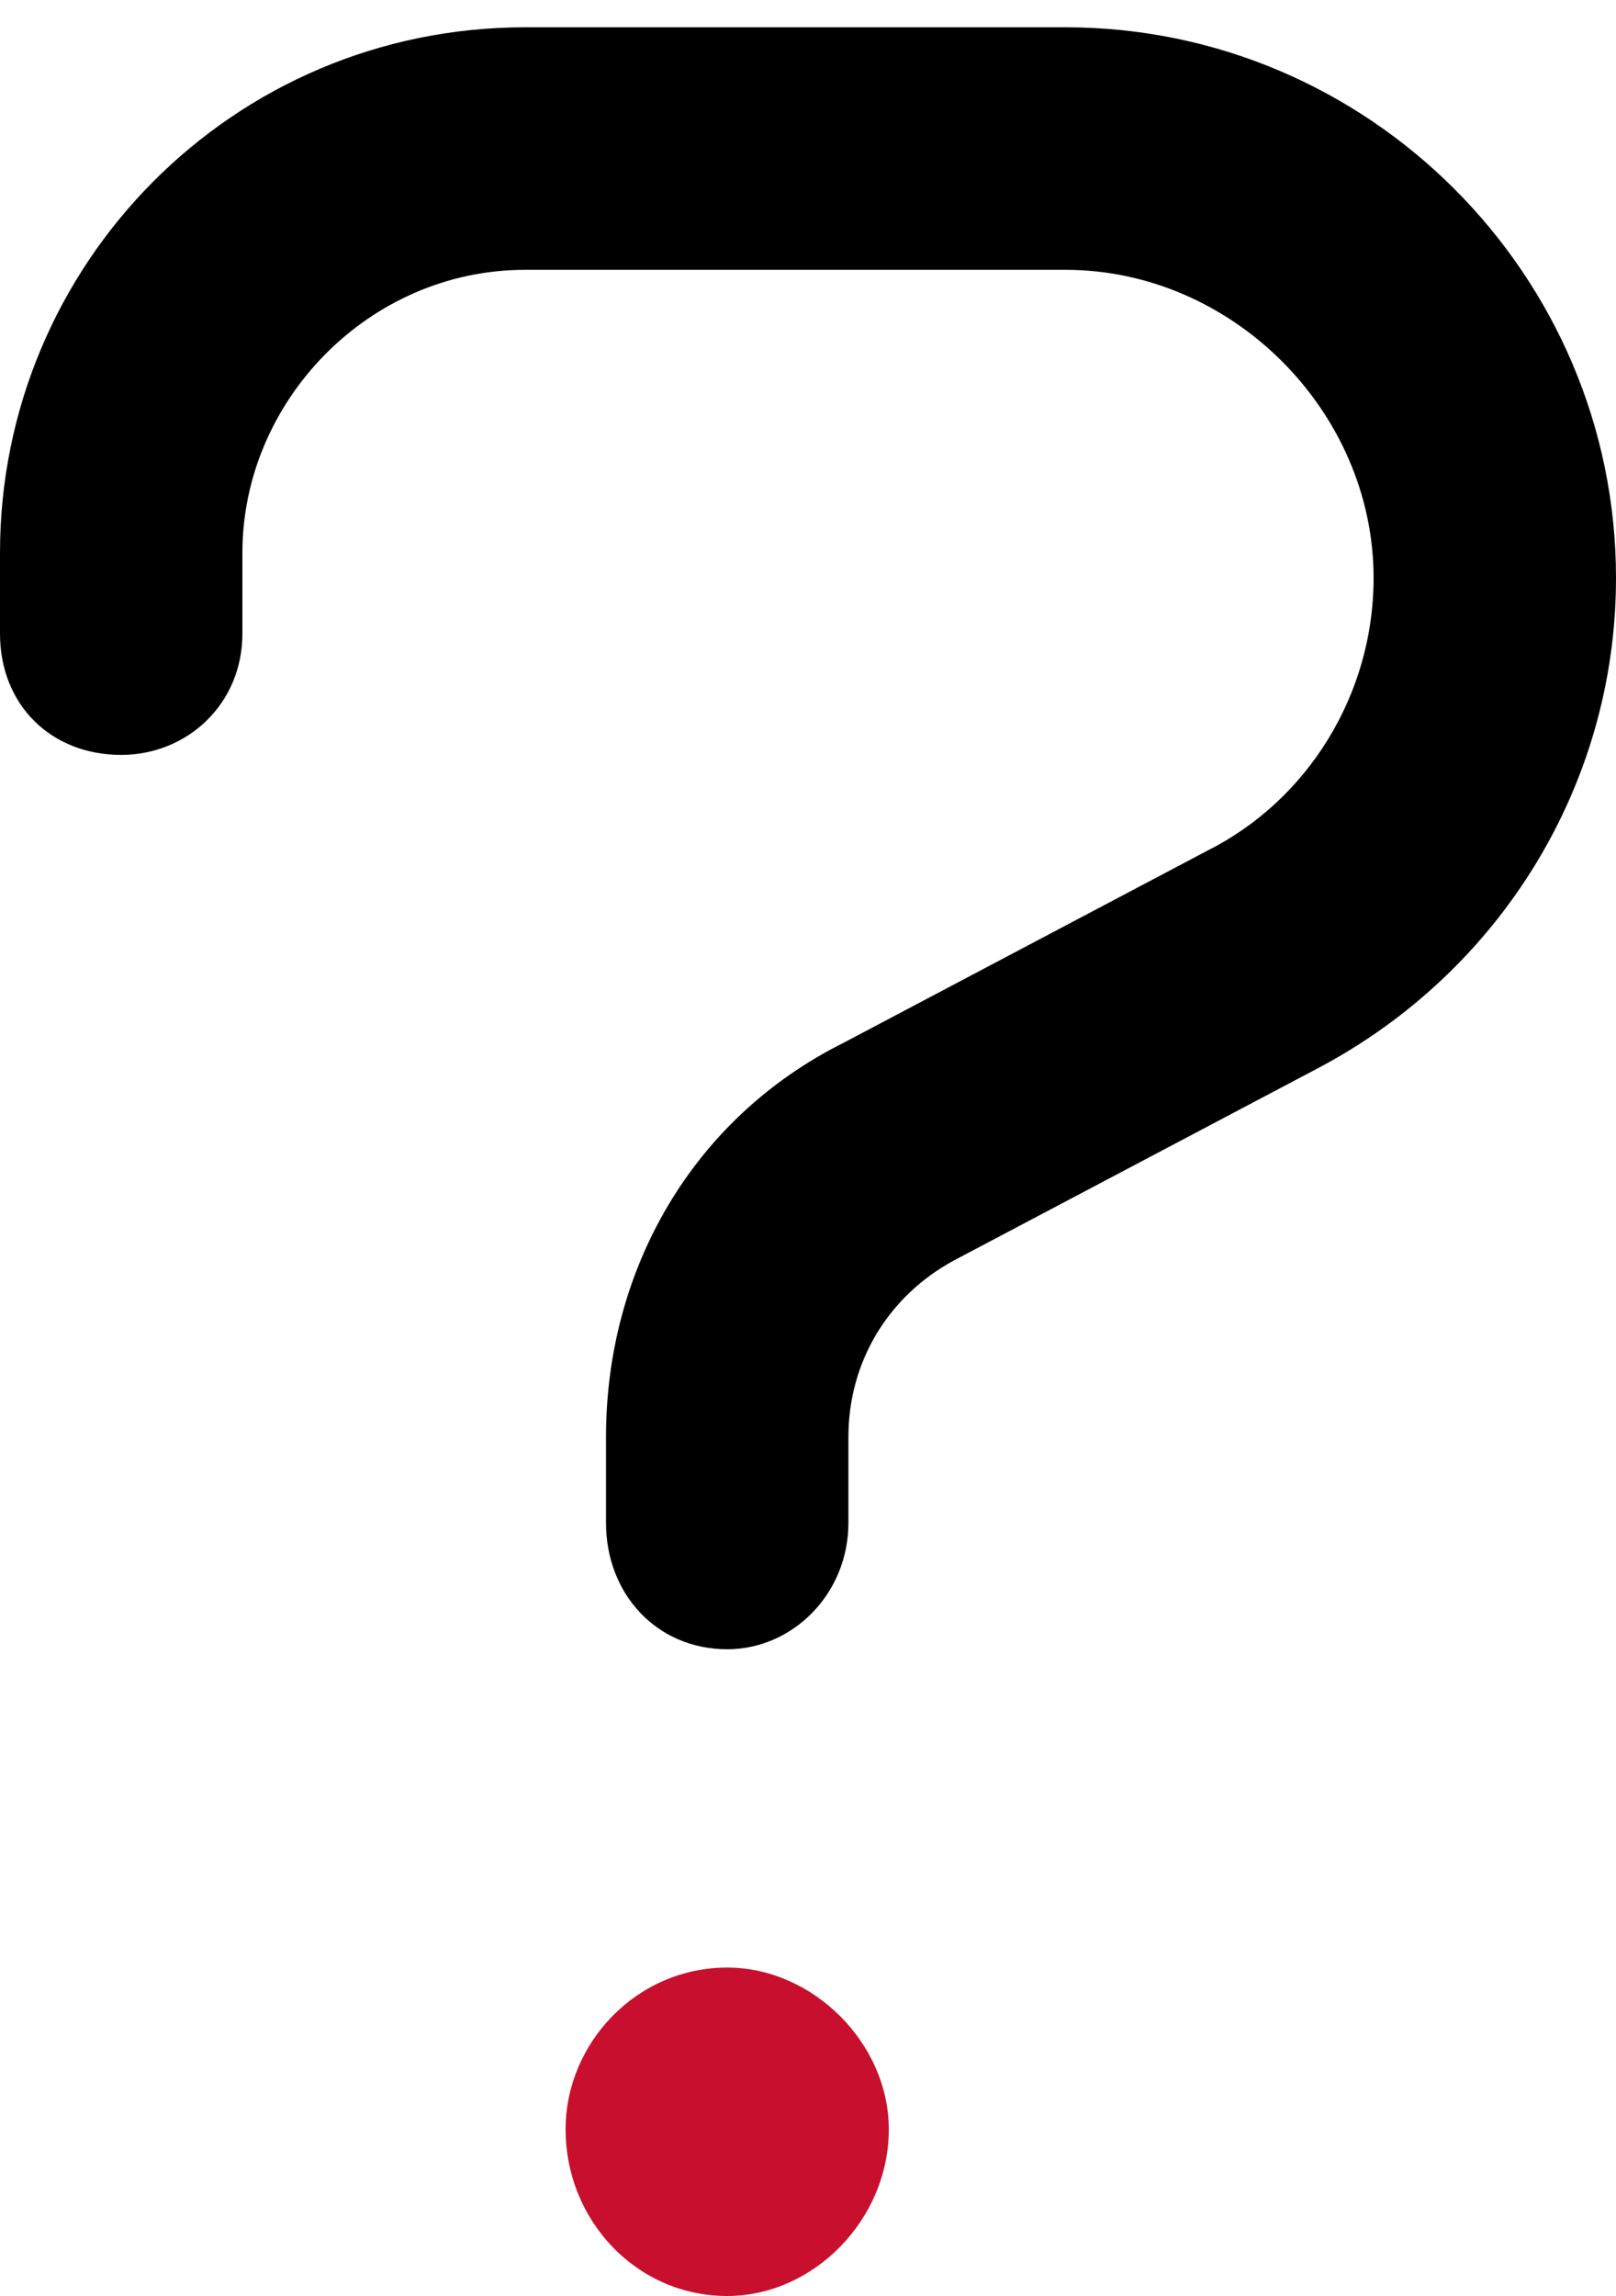 <svg width="50" height="71" viewBox="0 0 50 71" fill="none" xmlns="http://www.w3.org/2000/svg">
<path d="M32.969 0.844H16.25C7.188 0.844 0 8.188 0 17.094V19.594C0 21.781 1.562 23.344 3.75 23.344C5.781 23.344 7.5 21.781 7.5 19.594V17.094C7.5 12.406 11.406 8.344 16.25 8.344H32.969C38.125 8.344 42.5 12.719 42.5 17.875C42.5 21.469 40.469 24.75 37.344 26.312L26.094 32.25C21.406 34.594 18.75 39.281 18.75 44.438V47.094C18.75 49.281 20.312 51 22.5 51C24.531 51 26.25 49.281 26.25 47.094V44.438C26.25 42.094 27.5 40.062 29.531 38.969L40.781 33.031C46.406 30.062 50 24.281 50 17.875C50 8.5 42.344 0.844 32.969 0.844Z" fill="black"/>
<path d="M17.5 65.844C17.5 63.188 19.688 60.844 22.5 60.844C25.156 60.844 27.5 63.188 27.5 65.844C27.5 68.656 25.156 71 22.5 71C19.688 71 17.5 68.656 17.5 65.844Z" fill="#C8102E"/>
</svg>
